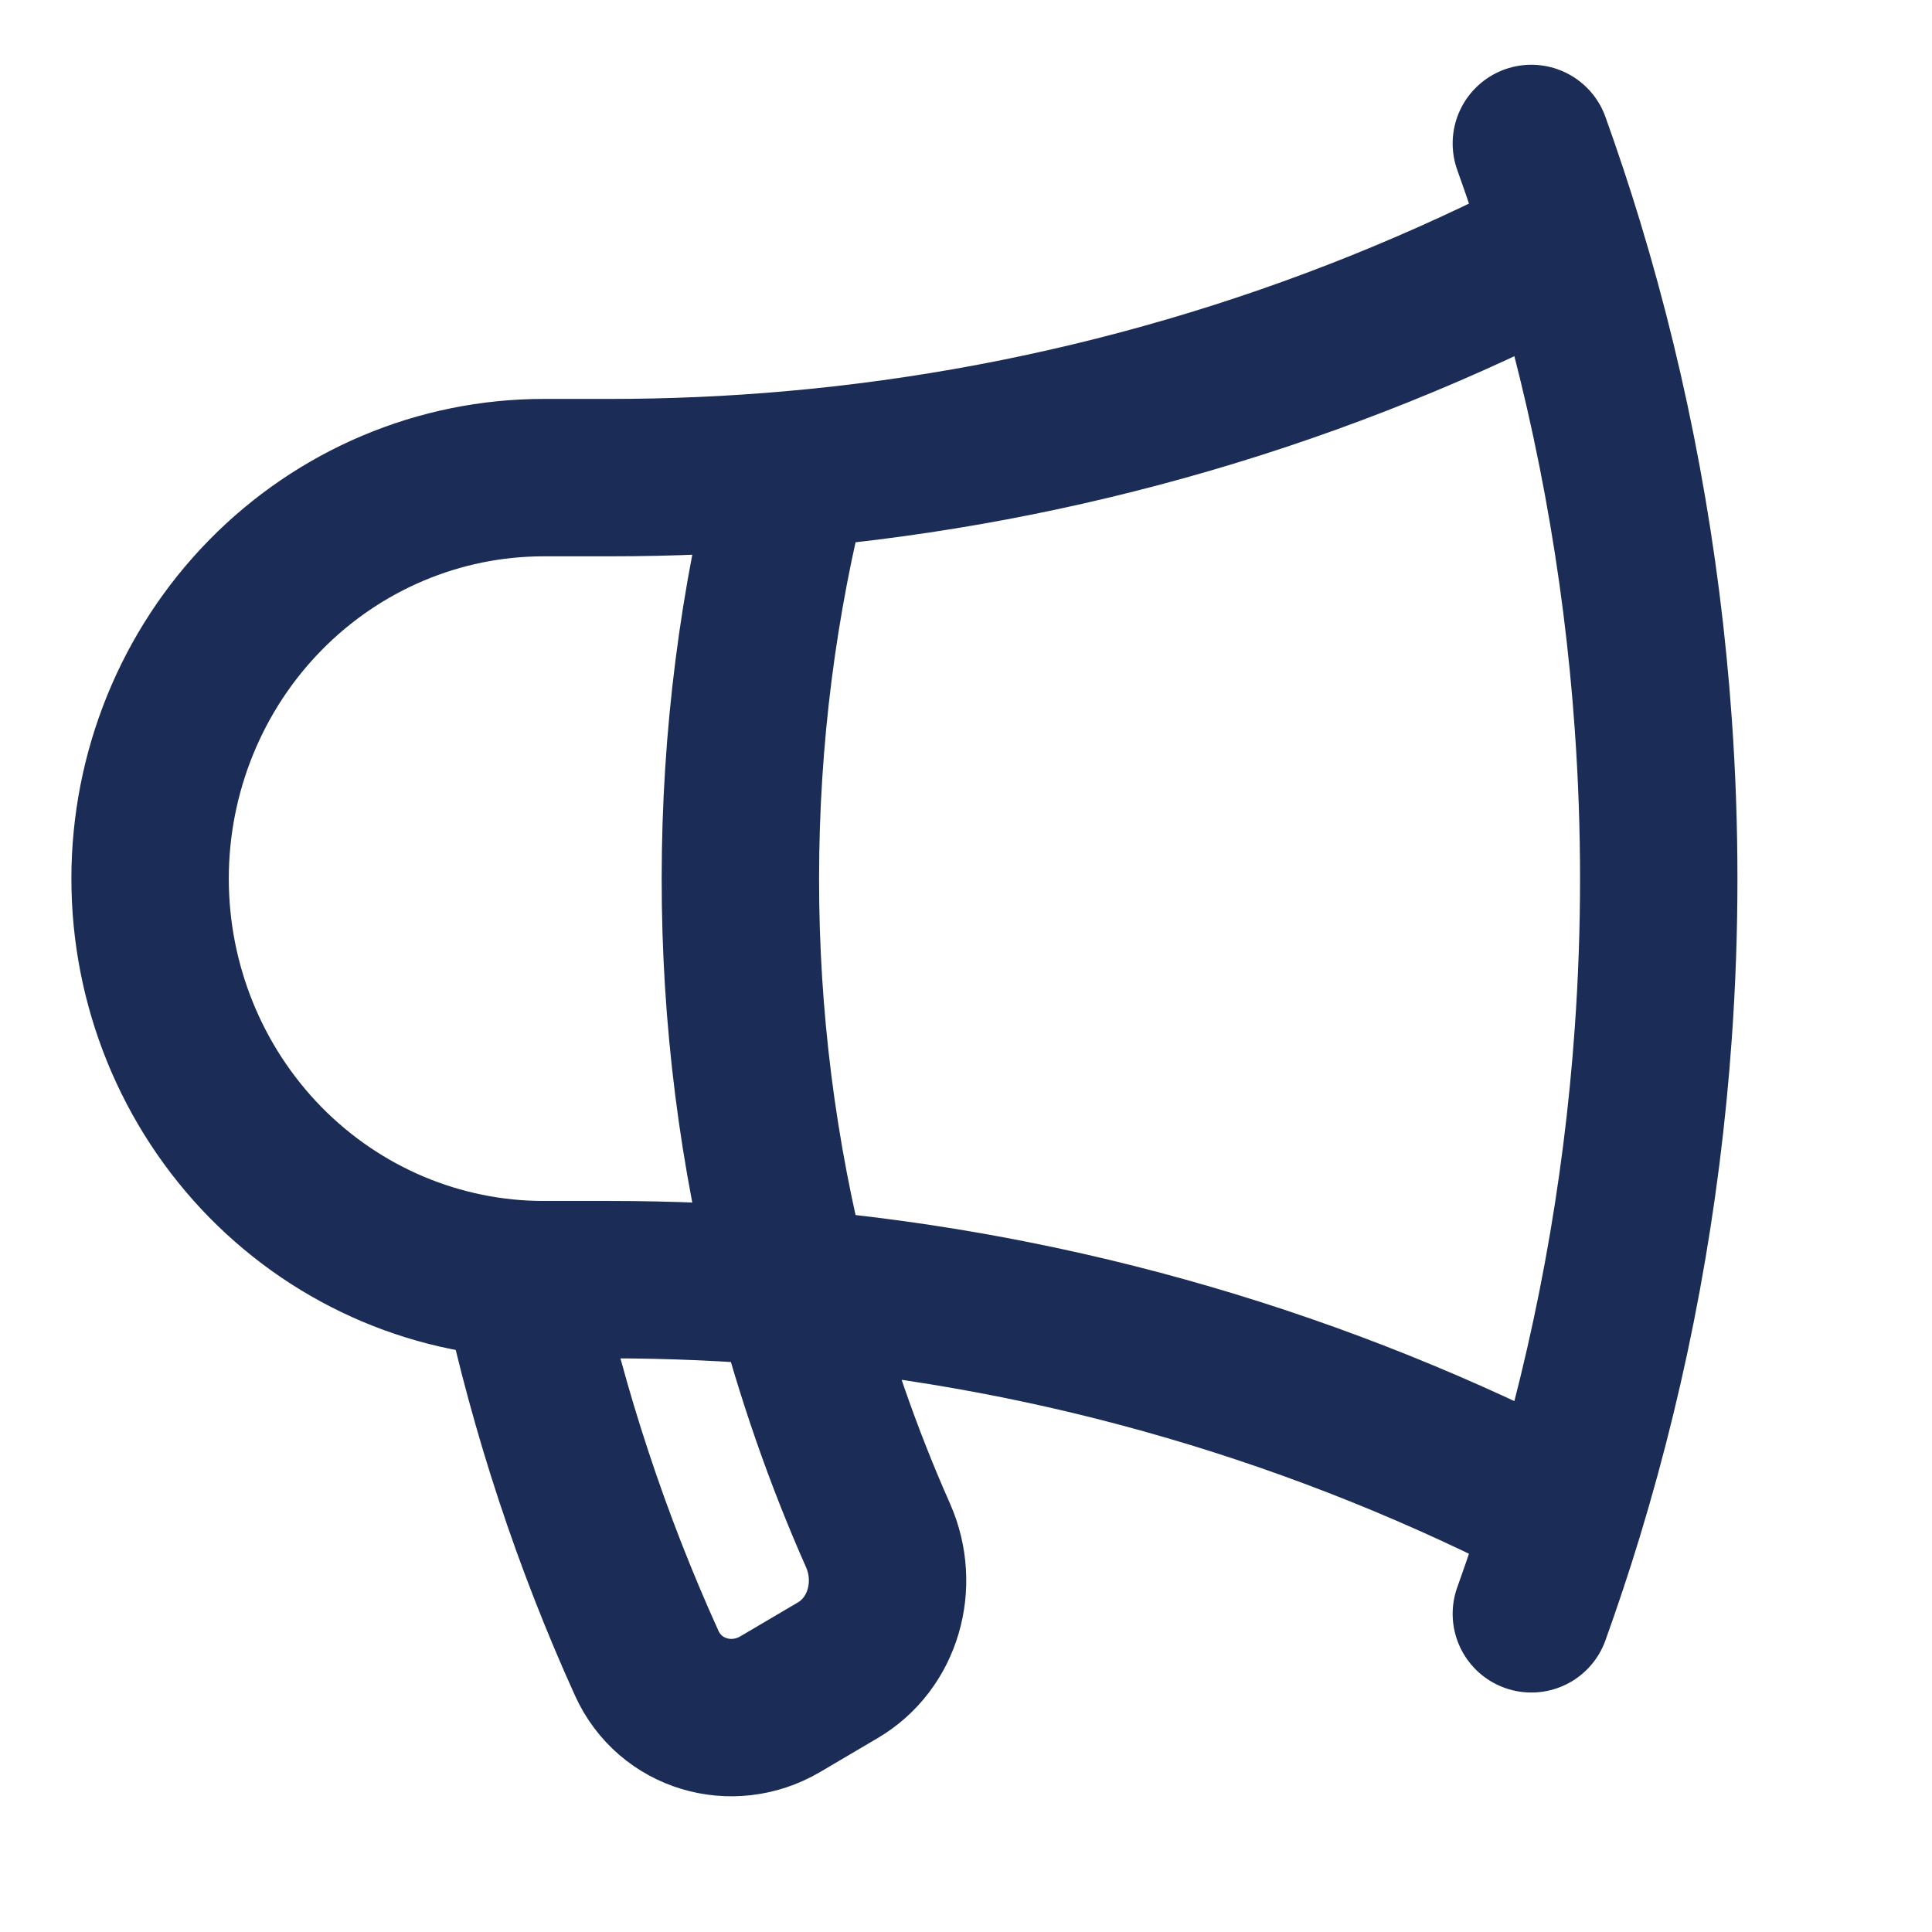 <svg width="32" height="32" viewBox="0 0 32 32" fill="none" xmlns="http://www.w3.org/2000/svg">
<path d="M13.118 21.328C12.12 21.239 11.111 21.195 10.091 21.195H9.004C7.276 21.195 5.618 20.495 4.395 19.25C3.173 18.004 2.486 16.315 2.486 14.553C2.486 12.792 3.173 11.102 4.395 9.857C5.618 8.611 7.276 7.911 9.004 7.911H10.091C11.111 7.911 12.12 7.867 13.118 7.779M13.118 21.328C13.486 22.75 13.961 24.119 14.545 25.436C14.902 26.247 14.632 27.222 13.874 27.666L12.922 28.227C12.124 28.696 11.097 28.399 10.711 27.546C9.794 25.522 9.095 23.403 8.625 21.226M13.118 21.328C12.548 19.117 12.261 16.84 12.263 14.553C12.263 12.212 12.56 9.942 13.118 7.779M13.118 21.328C17.581 21.72 21.927 22.991 25.915 25.07M13.118 7.779C17.581 7.387 21.927 6.116 25.915 4.037M25.915 25.07C25.744 25.631 25.56 26.184 25.364 26.73M25.915 25.07C26.702 22.481 27.194 19.809 27.384 17.107C27.504 15.407 27.504 13.7 27.384 12C27.194 9.297 26.702 6.625 25.915 4.037M25.915 4.037C25.745 3.479 25.561 2.925 25.364 2.376" stroke="#1B2C56" stroke-width="2.607" stroke-linecap="round" stroke-linejoin="round"/>
</svg>
